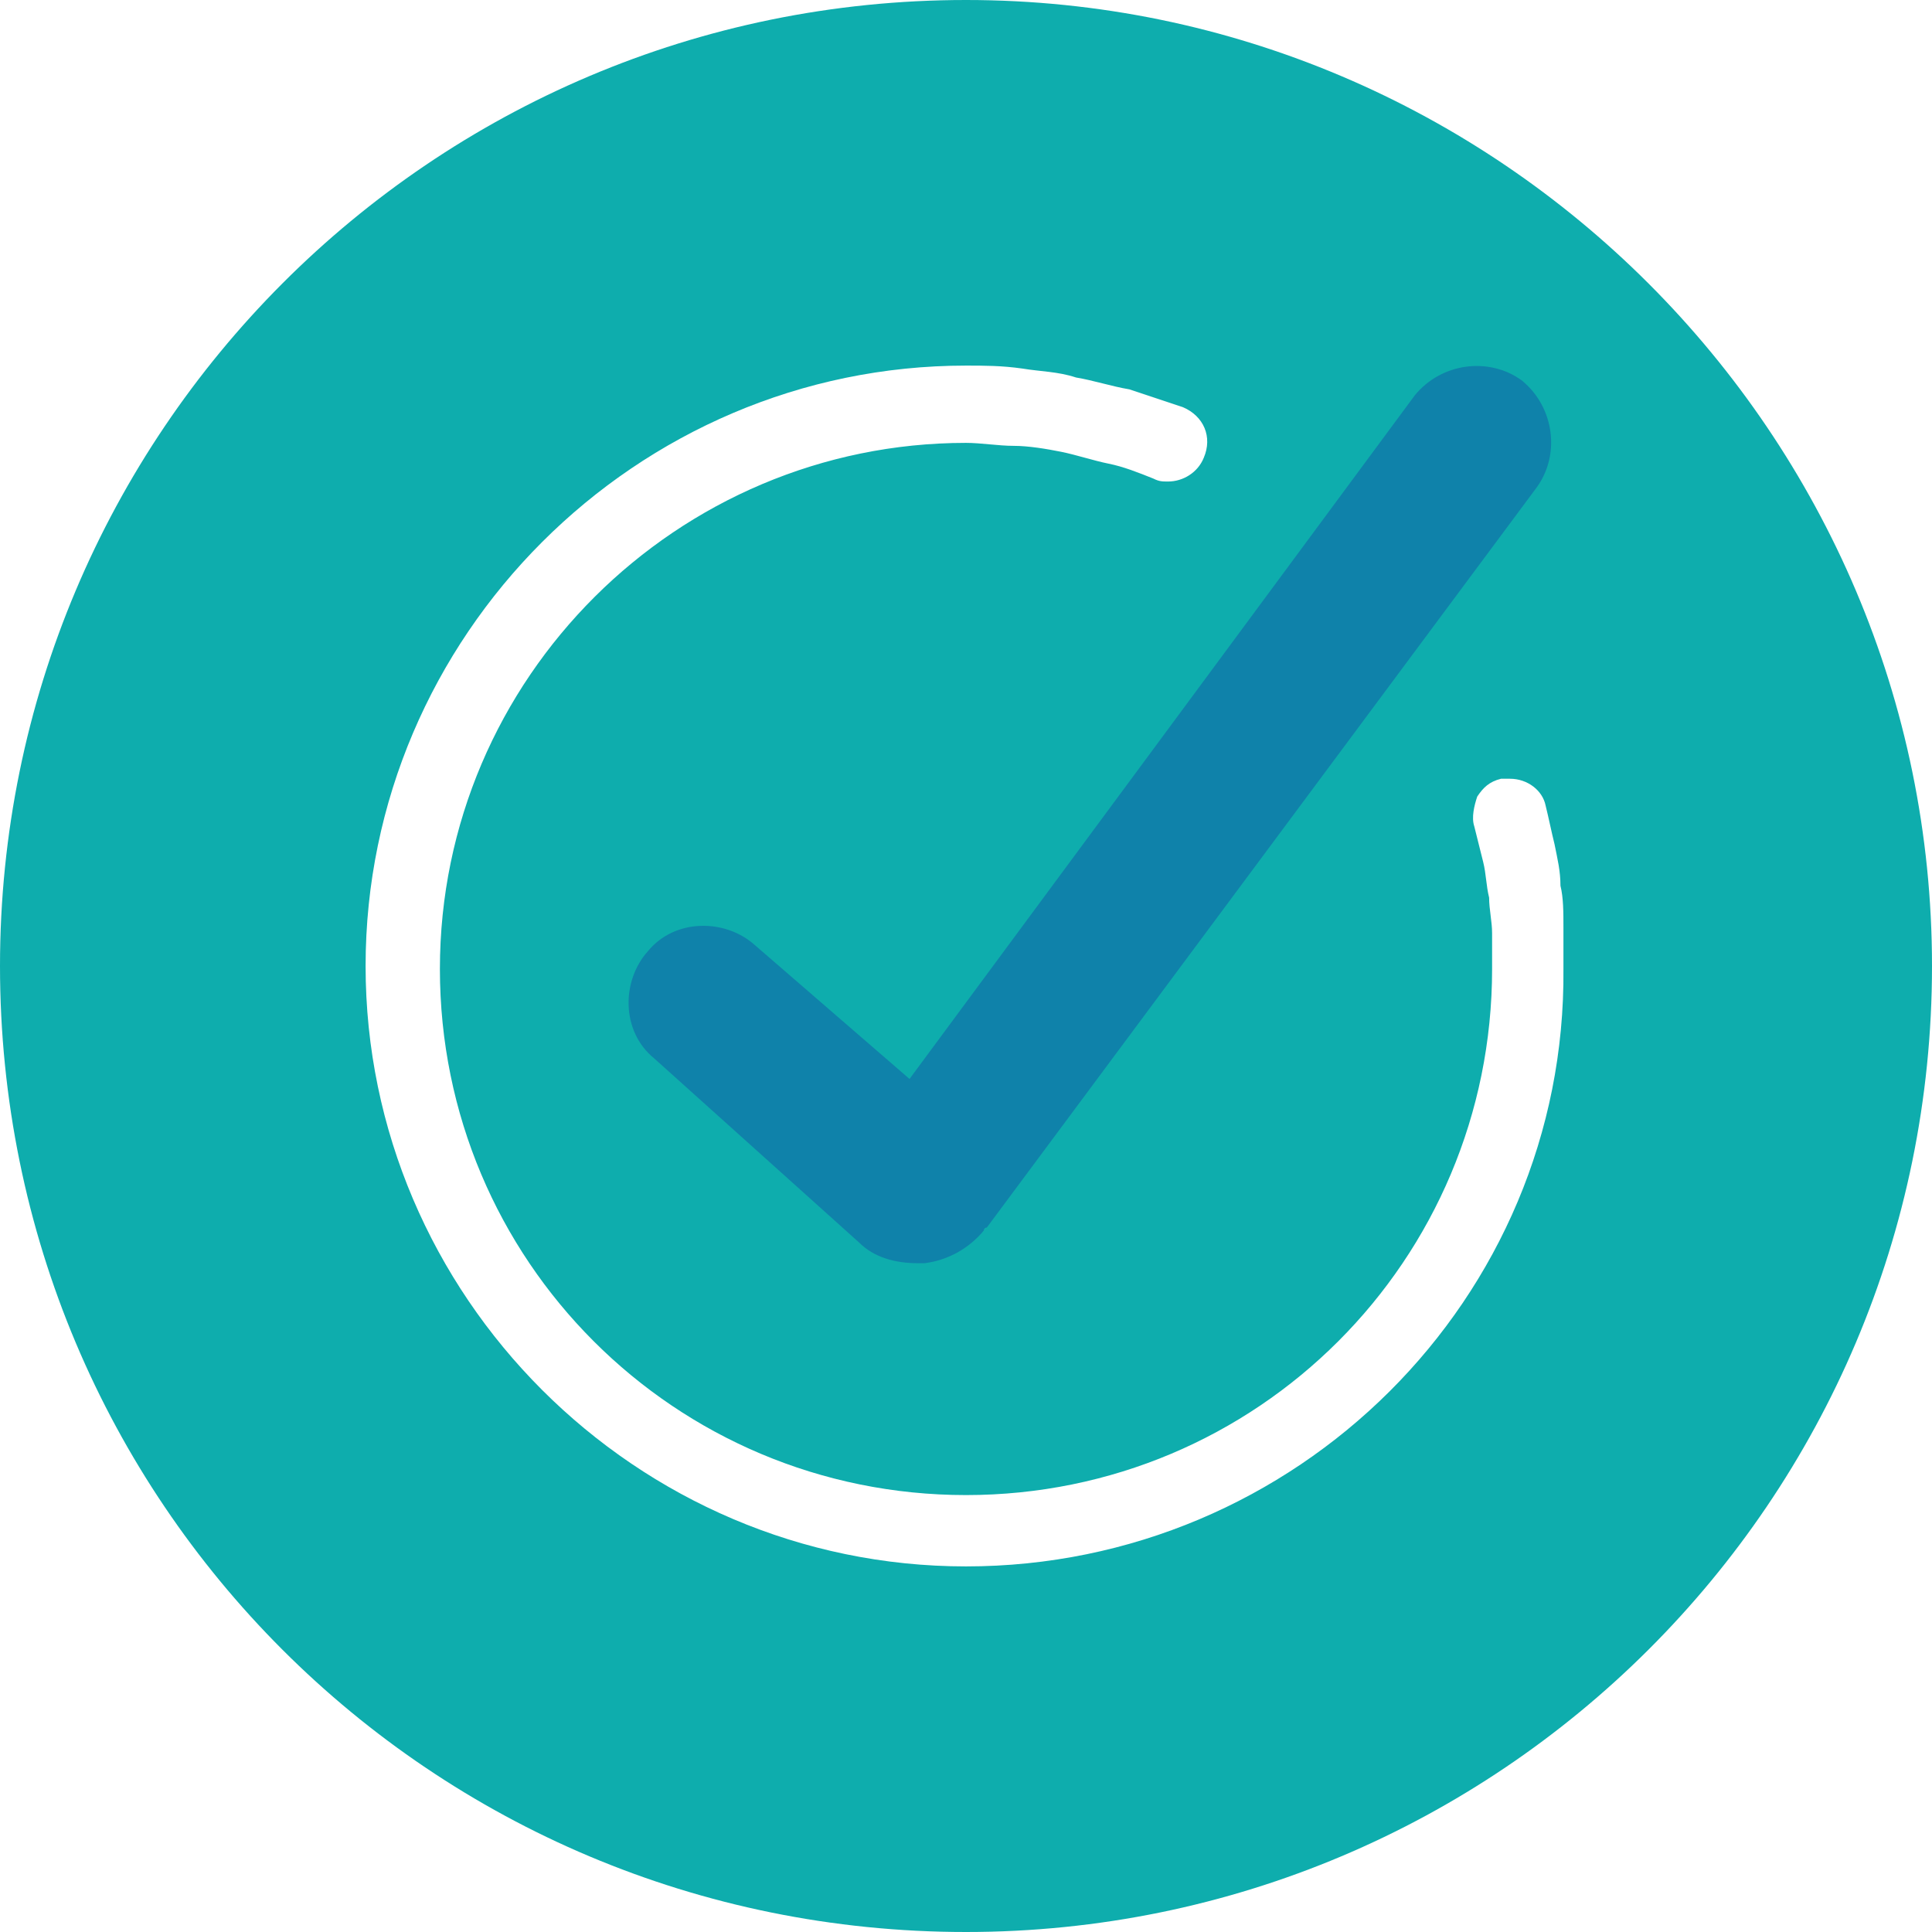<?xml version="1.0" encoding="utf-8"?>
<!-- Generator: Adobe Illustrator 26.5.0, SVG Export Plug-In . SVG Version: 6.00 Build 0)  -->
<svg version="1.1" id="Layer_1" xmlns="http://www.w3.org/2000/svg" xmlns:xlink="http://www.w3.org/1999/xlink" x="0px" y="0px"
	 viewBox="0 0 65 65" style="enable-background:new 0 0 65 65;" xml:space="preserve">
<style type="text/css">
	.st0{fill:#0EADAD;}
	.st1{fill:#0F82AA;}
</style>
<g>
	<path class="st0" d="M32.5,0C14.5,0,0,14.6,0,32.5C0,50.5,14.5,65,32.5,65C50.4,65,65,50.5,65,32.5C65,14.6,50.4,0,32.5,0z
		 M32.5,52.7L32.5,52.7c-11.1,0-20.2-9.1-20.2-20.2c0-11.1,9.1-20.2,20.2-20.2c0.6,0,1.2,0,1.9,0.1c0.6,0.1,1.2,0.1,1.8,0.3
		c0.6,0.1,1.2,0.3,1.8,0.4c0.6,0.2,1.2,0.4,1.8,0.6c0.7,0.3,1,1,0.7,1.7c-0.2,0.5-0.7,0.8-1.2,0.8c-0.2,0-0.3,0-0.5-0.1
		c-0.5-0.2-1-0.4-1.5-0.5c-0.5-0.1-1.1-0.3-1.6-0.4c-0.5-0.1-1.1-0.2-1.6-0.2c-0.5,0-1.1-0.1-1.6-0.1c-9.7,0-17.7,7.9-17.7,17.7
		s7.9,17.7,17.7,17.7s17.7-7.9,17.7-17.7c0-0.4,0-0.8,0-1.2c0-0.4-0.1-0.8-0.1-1.2c-0.1-0.4-0.1-0.8-0.2-1.2
		c-0.1-0.4-0.2-0.8-0.3-1.2c-0.1-0.3,0-0.7,0.1-1c0.2-0.3,0.4-0.5,0.8-0.6c0.1,0,0.2,0,0.3,0c0.6,0,1.1,0.4,1.2,0.9
		c0.1,0.4,0.2,0.9,0.3,1.3c0.1,0.5,0.2,0.9,0.2,1.4c0.1,0.4,0.1,0.9,0.1,1.4c0,0.5,0,0.9,0,1.4C52.7,43.7,43.6,52.7,32.5,52.7z"/>
	<path class="st1" d="M25.4,31.8c-1-0.9-2.7-0.9-3.6,0.2c-0.9,1-0.9,2.7,0.2,3.6l6.9,6.2c0.5,0.5,1.2,0.7,2,0.7c0.1,0,0.2,0,0.2,0
		c0.8-0.1,1.5-0.5,2-1.1c0,0,0-0.1,0.1-0.1l18.5-24.9c0.8-1.1,0.6-2.7-0.5-3.6l0,0c-1.1-0.8-2.7-0.6-3.6,0.5l-17,23L25.4,31.8z"/>
	<polygon class="st1" points="132.6,0 132.6,0 132.6,0 	"/>
</g>
</svg>
